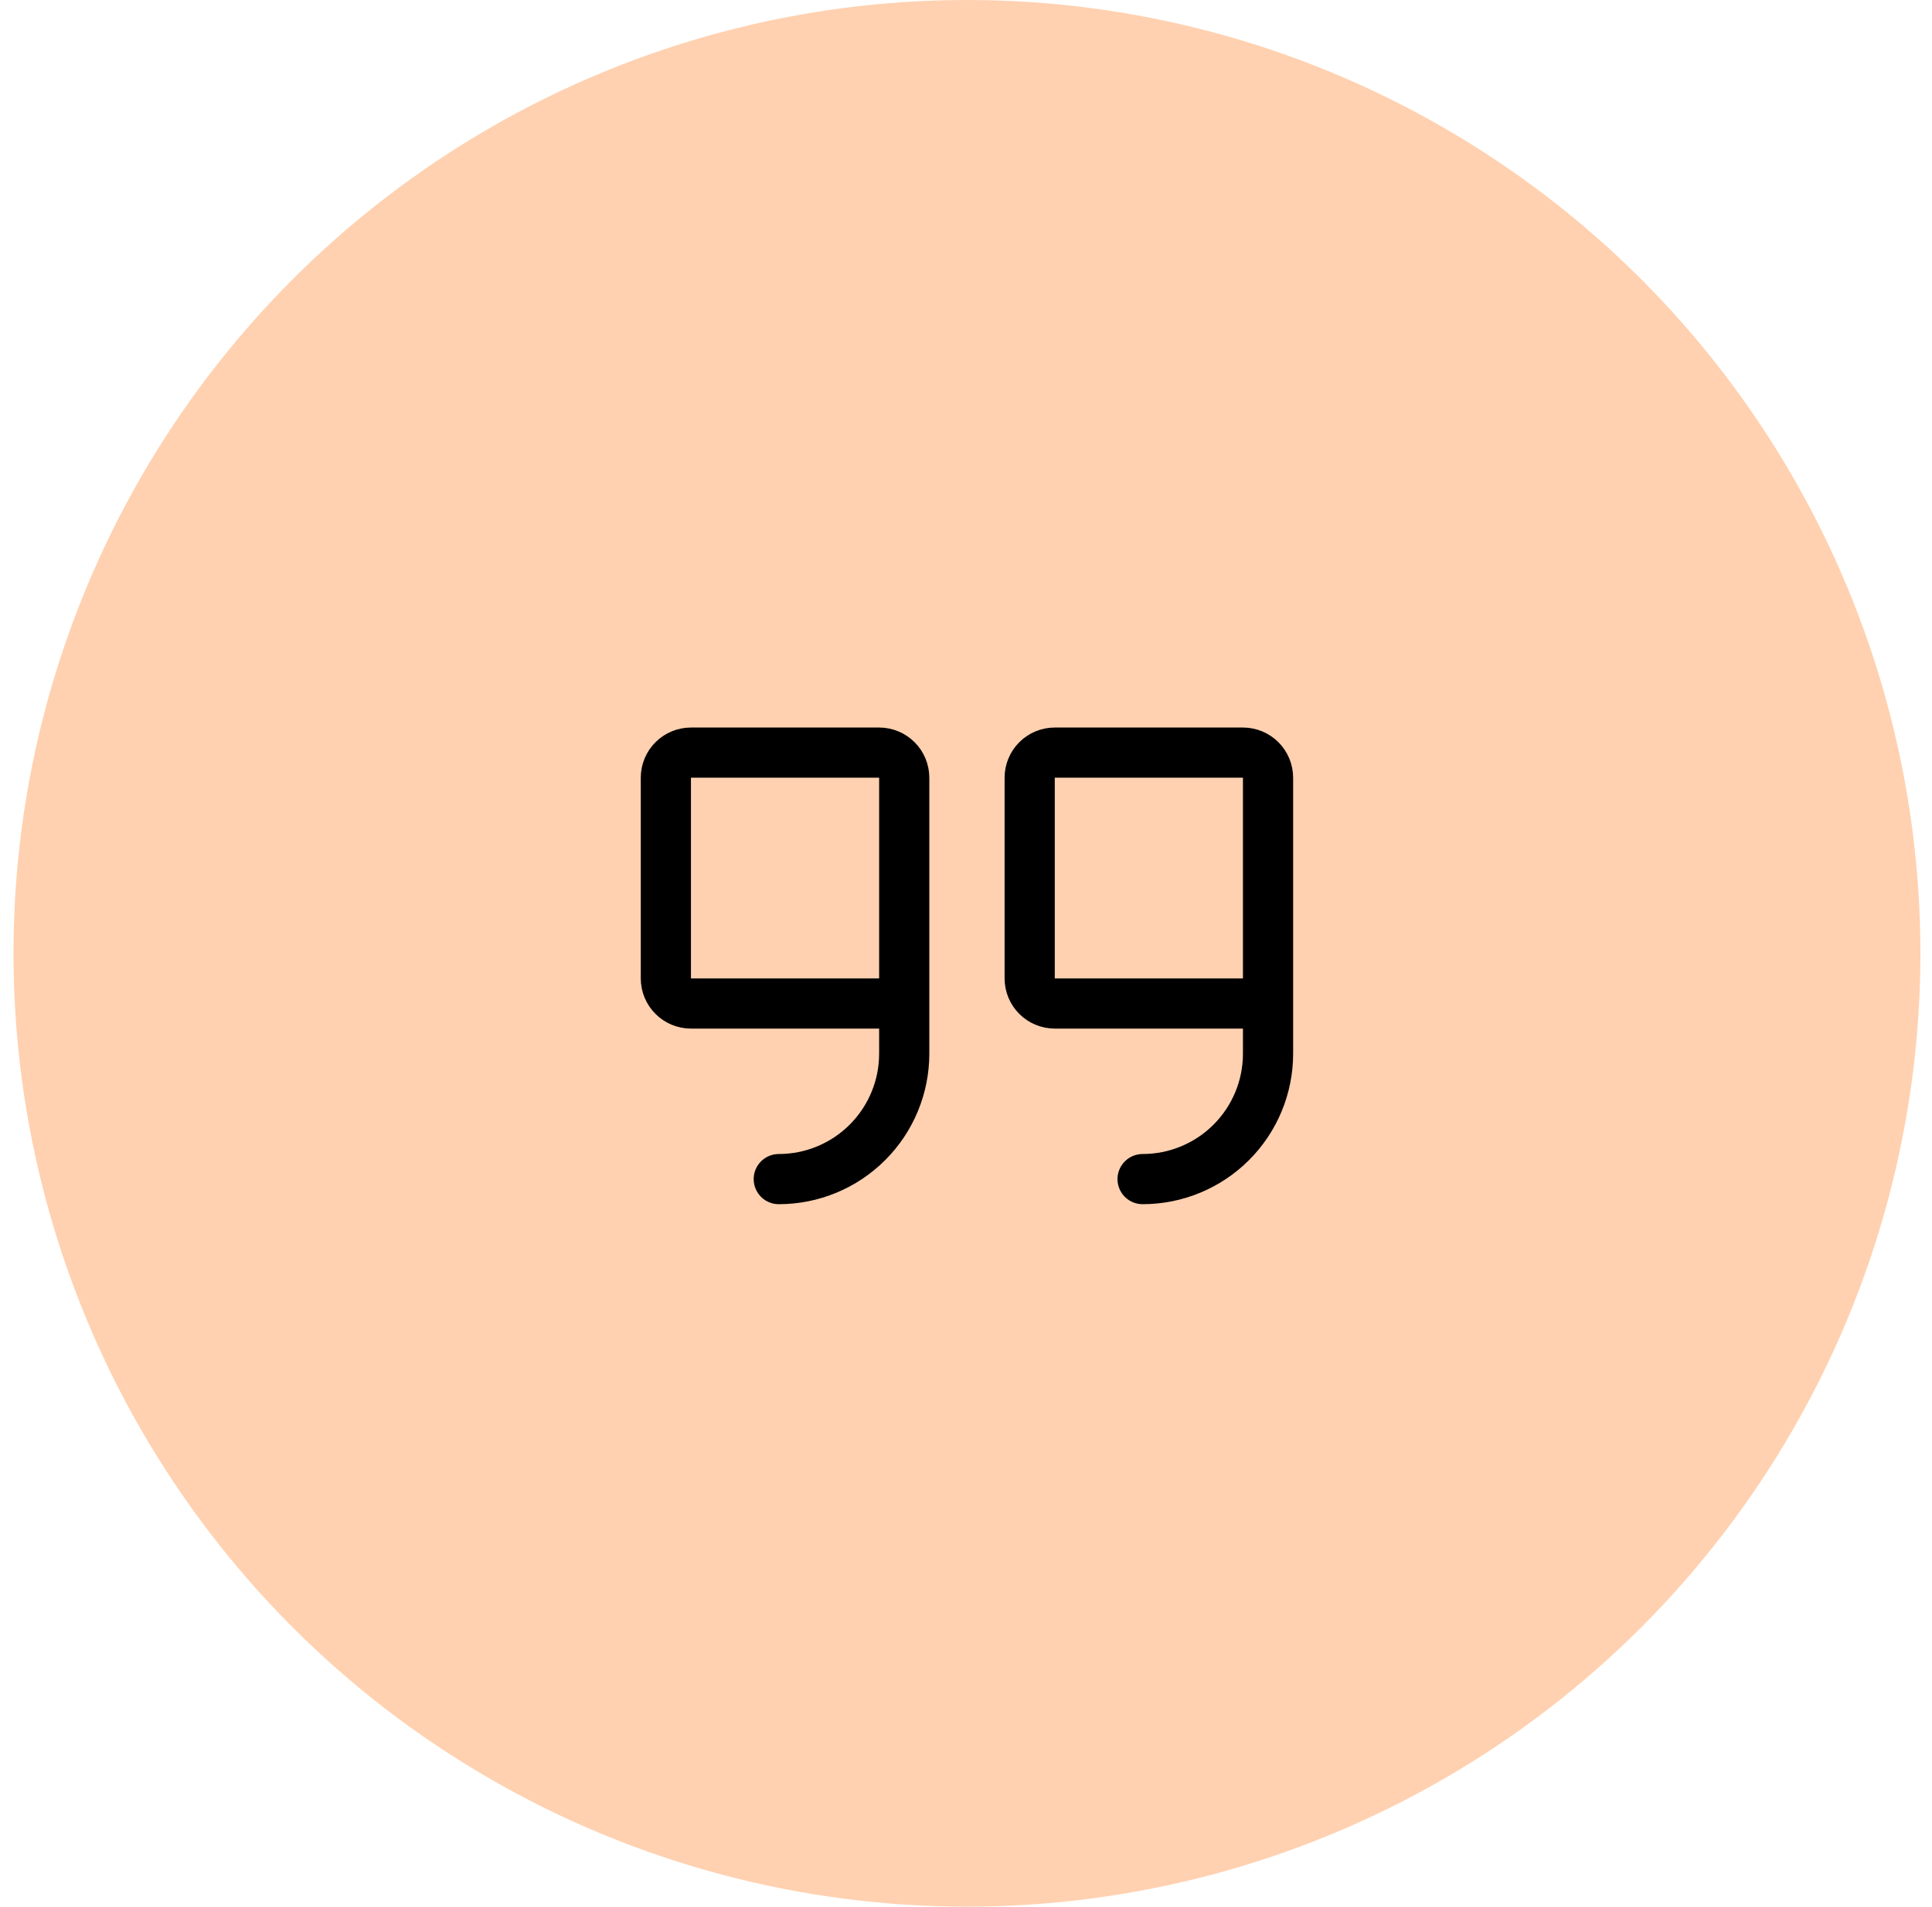 <svg width="77" height="76" viewBox="0 0 77 76" fill="none" xmlns="http://www.w3.org/2000/svg">
<circle cx="38.538" cy="38" r="38" fill="#FFD1B0"/>
<path d="M36.038 40H27.538C27.273 40 27.018 39.895 26.831 39.707C26.643 39.52 26.538 39.265 26.538 39V31C26.538 30.735 26.643 30.48 26.831 30.293C27.018 30.105 27.273 30 27.538 30H35.038C35.303 30 35.557 30.105 35.745 30.293C35.932 30.48 36.038 30.735 36.038 31V42C36.038 43.326 35.511 44.598 34.573 45.535C33.636 46.473 32.364 47 31.038 47" stroke="black" stroke-width="2" stroke-linecap="round" stroke-linejoin="round"/>
<path d="M50.538 40H42.038C41.773 40 41.518 39.895 41.331 39.707C41.143 39.52 41.038 39.265 41.038 39V31C41.038 30.735 41.143 30.48 41.331 30.293C41.518 30.105 41.773 30 42.038 30H49.538C49.803 30 50.057 30.105 50.245 30.293C50.432 30.48 50.538 30.735 50.538 31V42C50.538 43.326 50.011 44.598 49.073 45.535C48.136 46.473 46.864 47 45.538 47" stroke="black" stroke-width="2" stroke-linecap="round" stroke-linejoin="round"/>
</svg>

